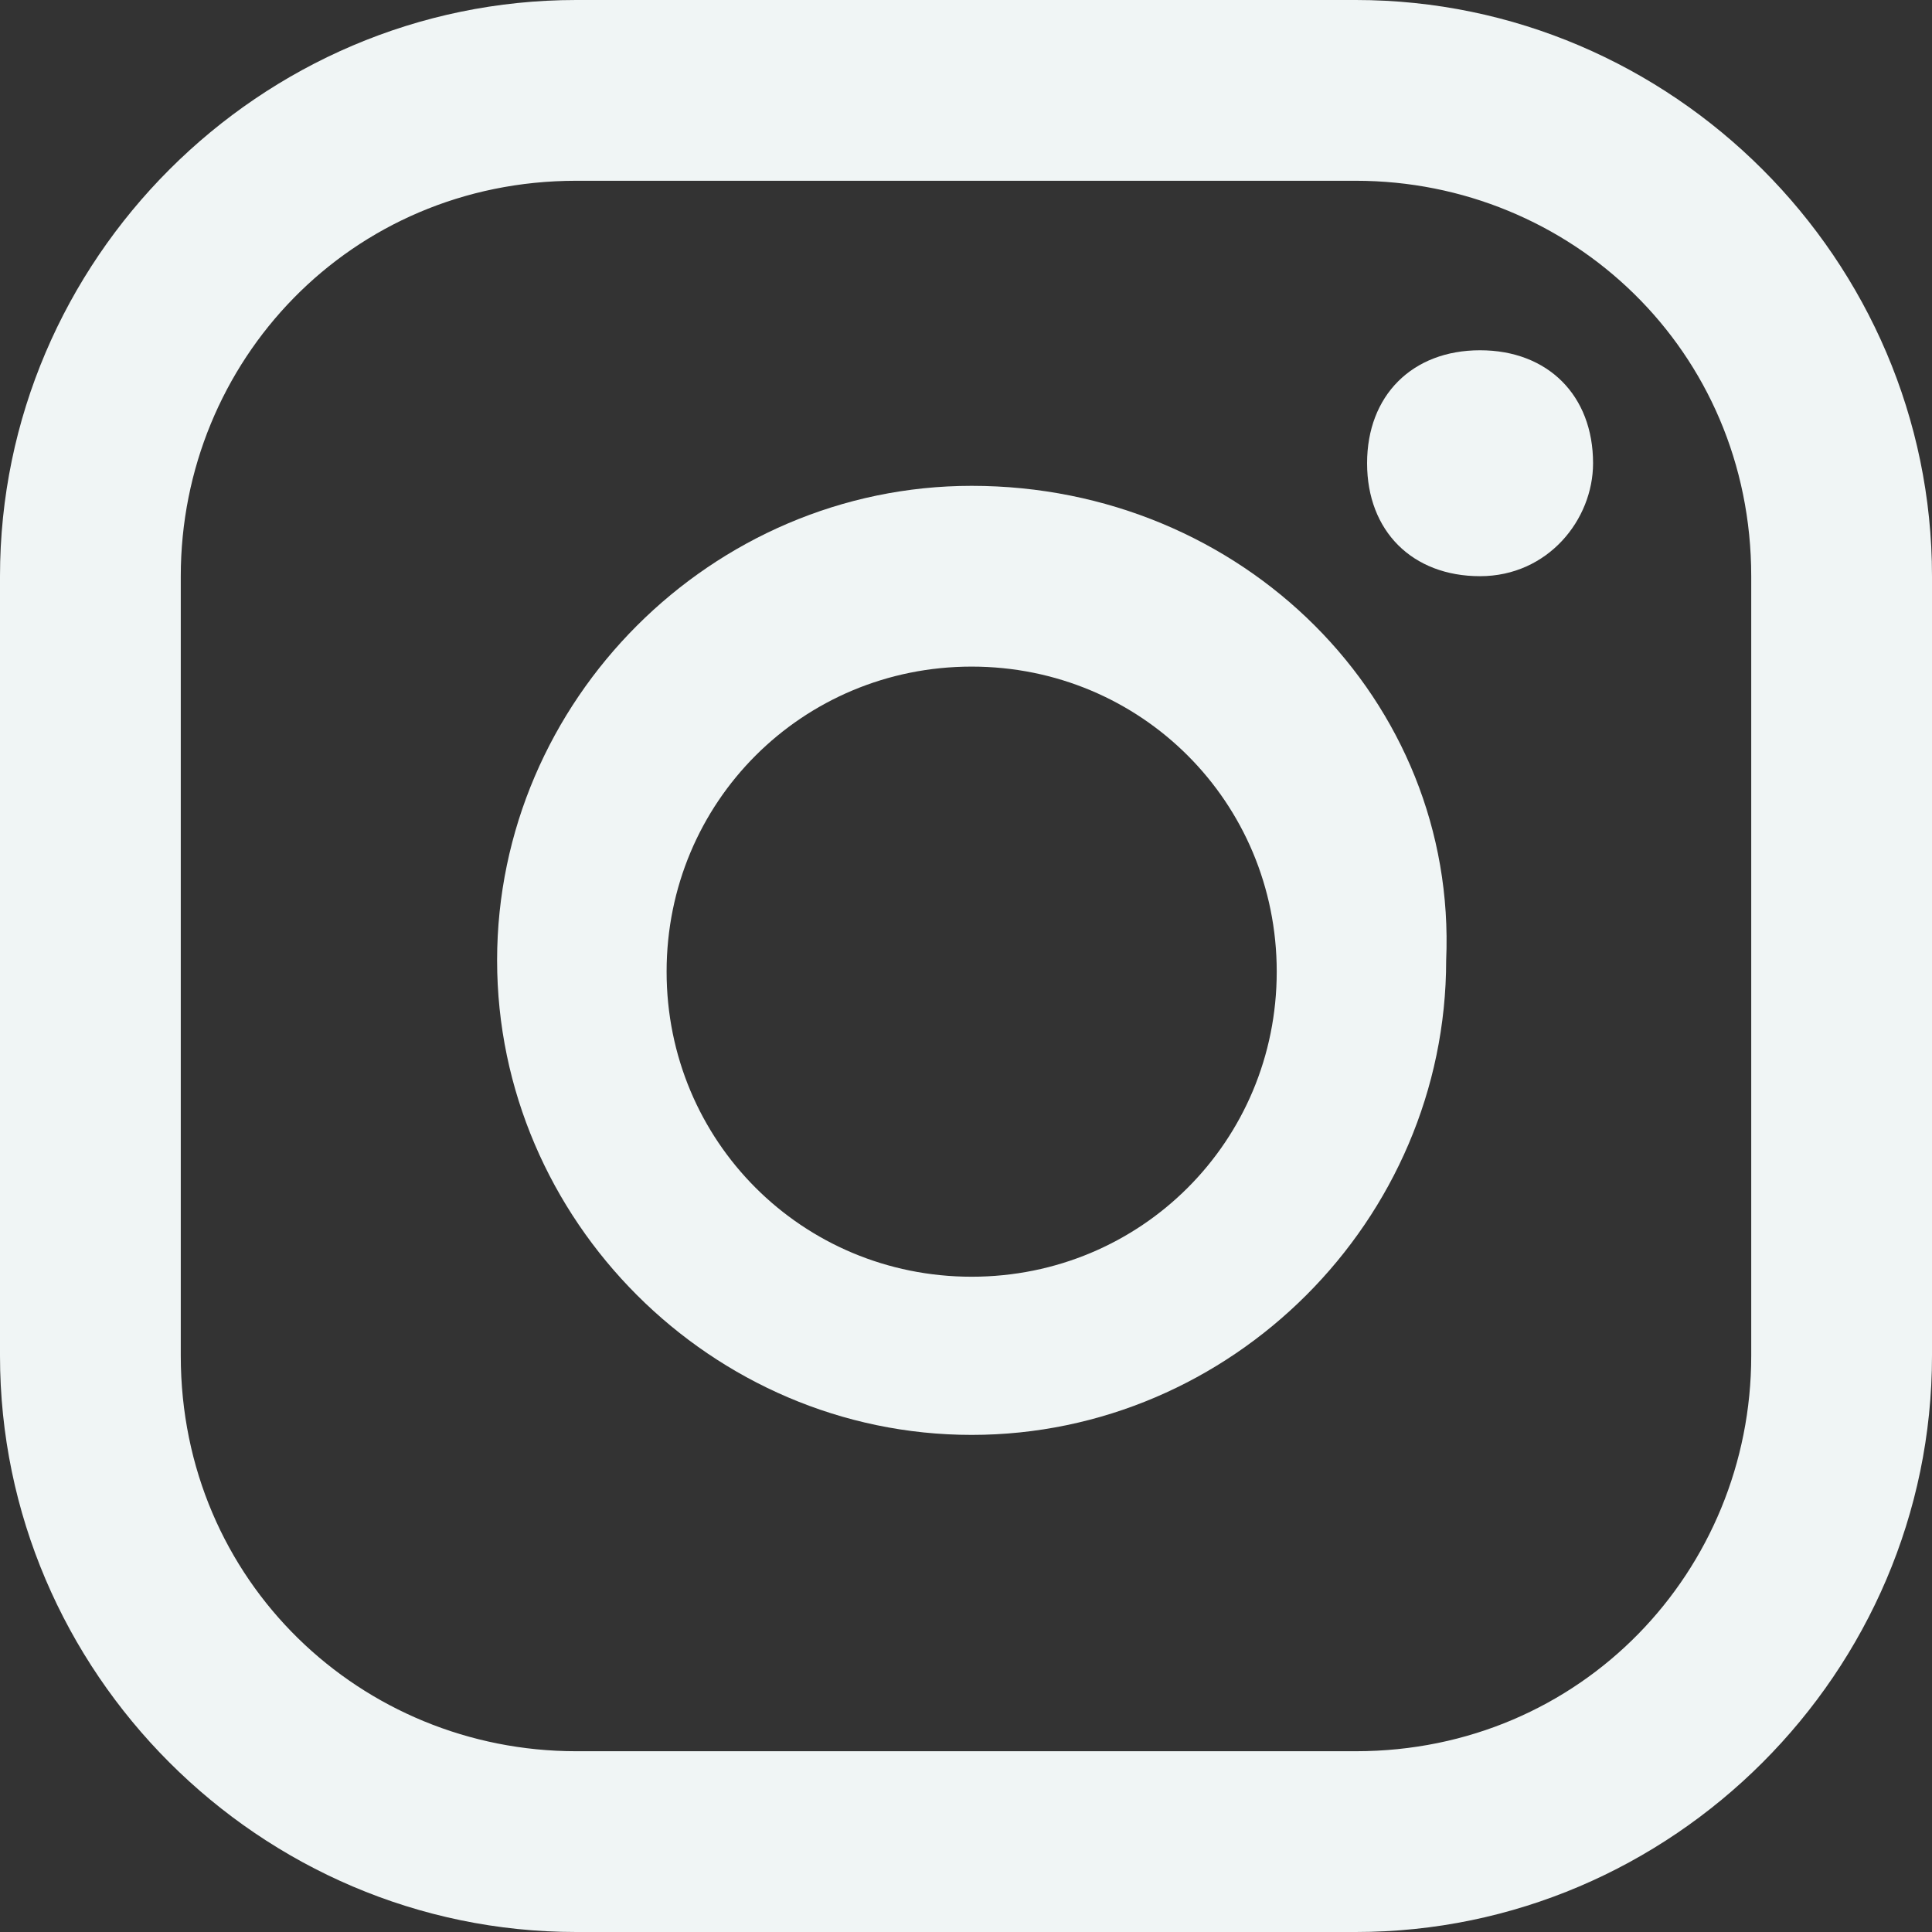 <svg width="30" height="30" viewBox="0 0 30 30" fill="none" xmlns="http://www.w3.org/2000/svg">
<rect x="0" y="0" width="30" height="30" fill="#333333" stroke="none"/>
<path d="M22.982 5.439C21.93 5.439 21.228 6.14 21.228 7.193C21.228 8.246 21.93 8.947 22.982 8.947C24.035 8.947 24.737 8.07 24.737 7.193C24.737 6.14 24.035 5.439 22.982 5.439Z" fill="#F0F5F5"/>
<path d="M15.088 7.544C11.053 7.544 7.719 10.877 7.719 14.912C7.719 18.948 11.053 22.281 15.088 22.281C19.123 22.281 22.456 18.948 22.456 14.912C22.631 10.877 19.298 7.544 15.088 7.544ZM15.088 19.825C12.456 19.825 10.351 17.719 10.351 15.088C10.351 12.456 12.456 10.351 15.088 10.351C17.719 10.351 19.825 12.456 19.825 15.088C19.825 17.719 17.719 19.825 15.088 19.825Z" fill="#F0F5F5"/>
<path d="M21.053 30H8.947C4.035 30 0 25.965 0 21.053V8.947C0 4.035 4.035 0 8.947 0H21.053C25.965 0 30 4.035 30 8.947V21.053C30 25.965 25.965 30 21.053 30ZM8.947 2.807C5.439 2.807 2.807 5.614 2.807 8.947V21.053C2.807 24.561 5.614 27.193 8.947 27.193H21.053C24.561 27.193 27.193 24.386 27.193 21.053V8.947C27.193 5.439 24.386 2.807 21.053 2.807H8.947Z" fill="#F0F5F5"/>
</svg>
